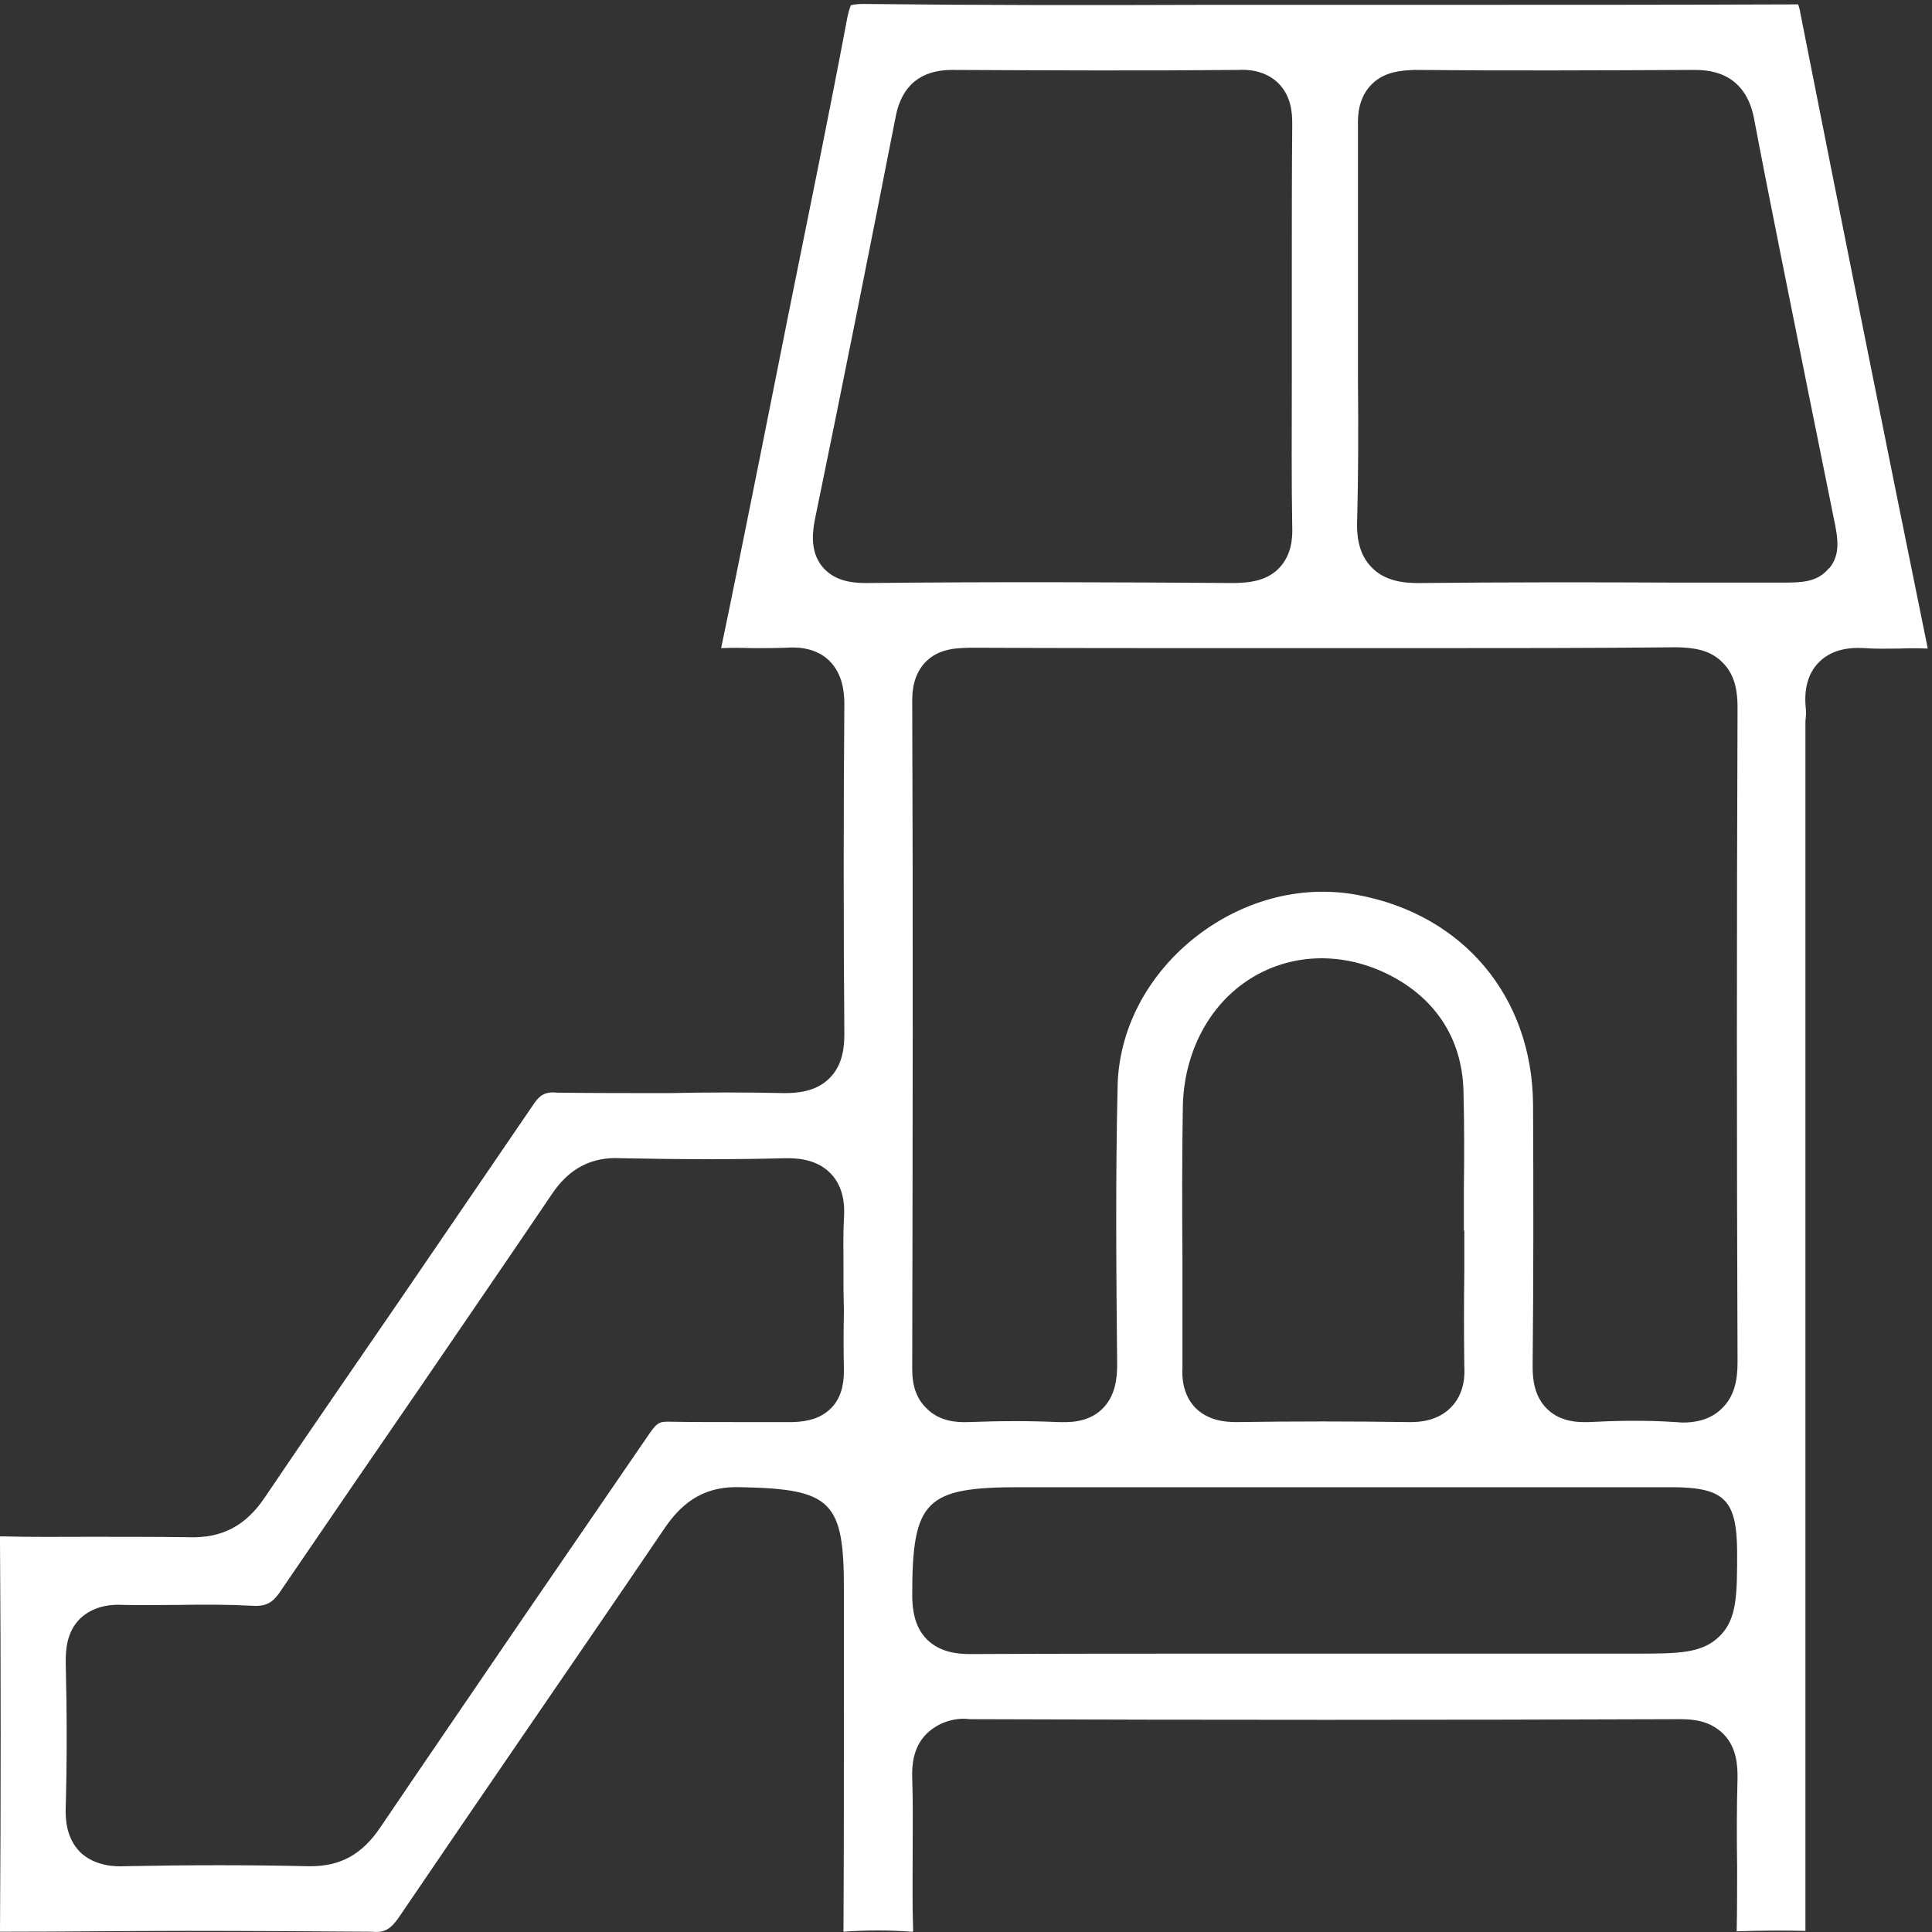 <svg width="97" height="97" viewBox="0 0 97 97" fill="none" xmlns="http://www.w3.org/2000/svg">
<rect x="0" y="0" width="97" height="97" fill="#333333" stroke="none"/>
<path d="M90.385 0.611C90.341 0.394 90.298 0.264 90.276 0.221H89.907C84.025 0.243 78.142 0.243 72.26 0.243H60.604C54.852 0.264 49.099 0.264 43.347 0.199C42.892 0.199 42.74 0.264 42.718 0.264C42.718 0.286 42.631 0.437 42.544 0.87C41.611 5.828 40.591 10.785 39.592 15.742L38.094 23.254C37.465 26.35 36.857 29.446 36.206 32.541C36.705 32.52 37.226 32.52 37.747 32.541C38.333 32.541 38.919 32.541 39.484 32.52C39.809 32.498 40.851 32.433 41.611 33.147C42.305 33.819 42.392 34.728 42.392 35.355C42.349 40.876 42.349 46.374 42.392 51.895C42.392 52.544 42.327 53.475 41.633 54.146C40.96 54.817 40.005 54.882 39.397 54.882C37.465 54.839 35.533 54.839 33.601 54.882C31.735 54.882 29.868 54.882 28.001 54.86C27.372 54.795 27.089 54.969 26.742 55.51C24.572 58.692 22.379 61.896 20.209 65.078C17.908 68.434 15.585 71.789 13.306 75.166C12.351 76.595 11.157 77.244 9.442 77.179C7.793 77.158 6.165 77.158 4.515 77.158C3.039 77.158 1.585 77.179 0.13 77.136H0V77.309C0.043 83.825 0.043 90.341 0 96.857V96.987H0.13C3.321 96.987 6.403 96.944 9.399 96.944C12.568 96.944 15.65 96.966 18.689 96.987C19.297 97.052 19.622 96.857 20.035 96.251C22.14 93.156 24.246 90.06 26.373 86.964C28.717 83.544 31.062 80.124 33.384 76.703C34.361 75.274 35.511 74.603 37.205 74.668C41.763 74.755 42.371 75.383 42.371 79.799V84.323C42.371 88.501 42.371 92.701 42.349 96.879V96.987C43.499 96.901 44.65 96.901 45.757 96.987H45.844V96.879C45.8 95.602 45.822 94.346 45.822 93.069C45.822 91.792 45.844 90.515 45.8 89.259C45.778 88.631 45.844 87.744 46.495 87.073C47.168 86.401 48.058 86.228 48.687 86.315C60.582 86.358 72.455 86.358 84.35 86.315C85.067 86.315 85.87 86.401 86.543 87.073C87.194 87.744 87.237 88.631 87.237 89.237C87.194 90.753 87.194 92.246 87.216 93.74C87.216 94.823 87.216 95.883 87.194 96.966C88.431 96.922 89.538 96.922 90.645 96.944V36.221C90.667 36.005 90.689 35.81 90.667 35.594C90.558 34.598 90.775 33.819 91.296 33.277C91.839 32.715 92.599 32.476 93.619 32.541C94.183 32.585 94.769 32.563 95.356 32.563C95.833 32.541 96.311 32.541 96.788 32.563C94.618 21.912 92.49 11.283 90.385 0.632V0.611ZM42.371 61.182C42.327 61.983 42.349 62.783 42.349 63.584V64.71L42.371 65.814C42.349 66.81 42.349 67.806 42.371 68.823C42.371 69.624 42.175 70.252 41.719 70.707C41.242 71.183 40.612 71.378 39.788 71.399C38.898 71.399 38.008 71.399 37.139 71.399C35.924 71.399 34.73 71.399 33.536 71.378C33.145 71.378 32.993 71.421 32.646 71.919C30.562 74.95 28.479 78.002 26.395 81.033C23.964 84.605 21.511 88.177 19.08 91.77C18.168 93.112 17.083 93.697 15.607 93.697H15.455C12.568 93.632 9.551 93.632 6.208 93.697C5.861 93.719 4.775 93.719 4.016 92.983C3.343 92.29 3.278 91.38 3.299 90.753C3.364 88.436 3.364 86.055 3.299 83.457C3.299 82.829 3.343 81.942 4.016 81.271C4.775 80.535 5.817 80.556 6.165 80.578C7.098 80.6 8.053 80.578 9.008 80.578C10.224 80.556 11.439 80.556 12.655 80.621C13.393 80.665 13.718 80.47 14.174 79.755C16.475 76.379 18.776 73.023 21.099 69.646C23.312 66.399 25.548 63.151 27.741 59.904C28.587 58.67 29.694 58.064 31.192 58.151C34.404 58.216 37.009 58.216 39.397 58.151C39.788 58.151 40.916 58.108 41.698 58.908C42.392 59.623 42.414 60.575 42.371 61.225V61.182ZM43.543 29.273H43.478C42.761 29.273 41.871 29.164 41.285 28.45C40.612 27.627 40.829 26.545 40.916 26.069C42.305 19.336 43.651 12.582 44.975 5.828C45.279 4.291 46.234 3.511 47.797 3.511H47.84C52.638 3.533 57.413 3.555 62.21 3.511C62.536 3.49 63.491 3.49 64.185 4.182C64.815 4.81 64.88 5.633 64.88 6.196C64.858 8.685 64.858 11.175 64.858 13.643V19.271C64.858 21.652 64.837 24.055 64.88 26.458C64.902 27.043 64.837 27.909 64.185 28.558C63.534 29.207 62.623 29.251 62.036 29.273C55.872 29.229 49.707 29.207 43.543 29.273ZM86.347 82.137C85.457 83.024 84.264 83.024 82.093 83.024H61.754C57.435 83.024 53.093 83.024 48.774 83.046H48.709C48.079 83.046 47.189 82.959 46.538 82.31C45.887 81.661 45.8 80.73 45.8 80.08C45.8 75.318 46.473 74.668 51.205 74.668H84.003C86.564 74.69 87.194 75.296 87.216 77.872C87.216 80.059 87.216 81.271 86.347 82.137ZM73.519 61.788V63.779C73.497 65.403 73.497 67.005 73.519 68.629C73.541 68.953 73.562 69.971 72.824 70.685C72.173 71.335 71.283 71.399 70.849 71.399H70.719C67.854 71.356 64.967 71.356 62.08 71.399C61.537 71.399 60.691 71.335 60.039 70.707C59.345 70.014 59.345 69.04 59.367 68.715V63.195C59.345 60.64 59.345 58.086 59.388 55.51C59.453 52.825 60.712 50.422 62.796 49.124C64.75 47.911 67.159 47.782 69.395 48.777C71.978 49.946 73.41 52.068 73.476 54.774C73.519 56.397 73.519 58.043 73.497 59.666V61.788H73.519ZM87.237 68.369C87.237 69.126 87.15 70.079 86.412 70.75C85.805 71.335 85.002 71.421 84.502 71.421C84.35 71.421 84.22 71.399 84.133 71.399C82.549 71.291 80.964 71.335 79.77 71.399C79.423 71.399 78.425 71.464 77.687 70.75C77.014 70.1 76.949 69.213 76.949 68.607C76.992 64.234 76.992 59.839 76.97 55.445C76.927 50.033 73.454 45.898 68.114 44.924C65.249 44.404 62.275 45.227 59.888 47.154C57.543 49.059 56.154 51.765 56.111 54.579C56.002 59.277 56.045 63.953 56.089 68.499C56.089 69.148 56.024 70.079 55.329 70.75C54.569 71.486 53.506 71.399 53.137 71.399C51.726 71.335 50.293 71.335 48.6 71.399C48.014 71.421 47.168 71.356 46.538 70.728C46.039 70.252 45.8 69.624 45.8 68.758C45.822 57.545 45.844 46.353 45.8 35.139C45.8 34.316 46.039 33.667 46.495 33.212C47.189 32.52 48.144 32.541 48.709 32.52C53.224 32.541 57.739 32.541 62.254 32.541H71.218C75.538 32.541 79.879 32.541 84.198 32.498C84.871 32.52 85.805 32.563 86.478 33.256C87.15 33.905 87.237 34.814 87.237 35.529C87.194 46.483 87.194 57.415 87.237 68.369ZM91.817 28.536C91.231 29.251 90.428 29.251 89.408 29.251H84.198C79.879 29.229 75.581 29.229 71.283 29.273H71.196C70.437 29.273 69.525 29.164 68.874 28.493C68.179 27.8 68.114 26.826 68.136 26.177C68.201 23.817 68.201 21.457 68.179 19.098V13.469C68.179 11.088 68.179 8.707 68.179 6.347C68.158 5.741 68.223 4.875 68.874 4.226C69.525 3.576 70.415 3.533 71.023 3.511C75.668 3.555 80.335 3.533 84.98 3.511C85.631 3.511 87.585 3.49 88.062 5.936C88.93 10.504 89.864 15.05 90.775 19.617L92.078 26.069C92.273 26.999 92.425 27.822 91.839 28.536H91.817Z" fill="white"/>
</svg>
